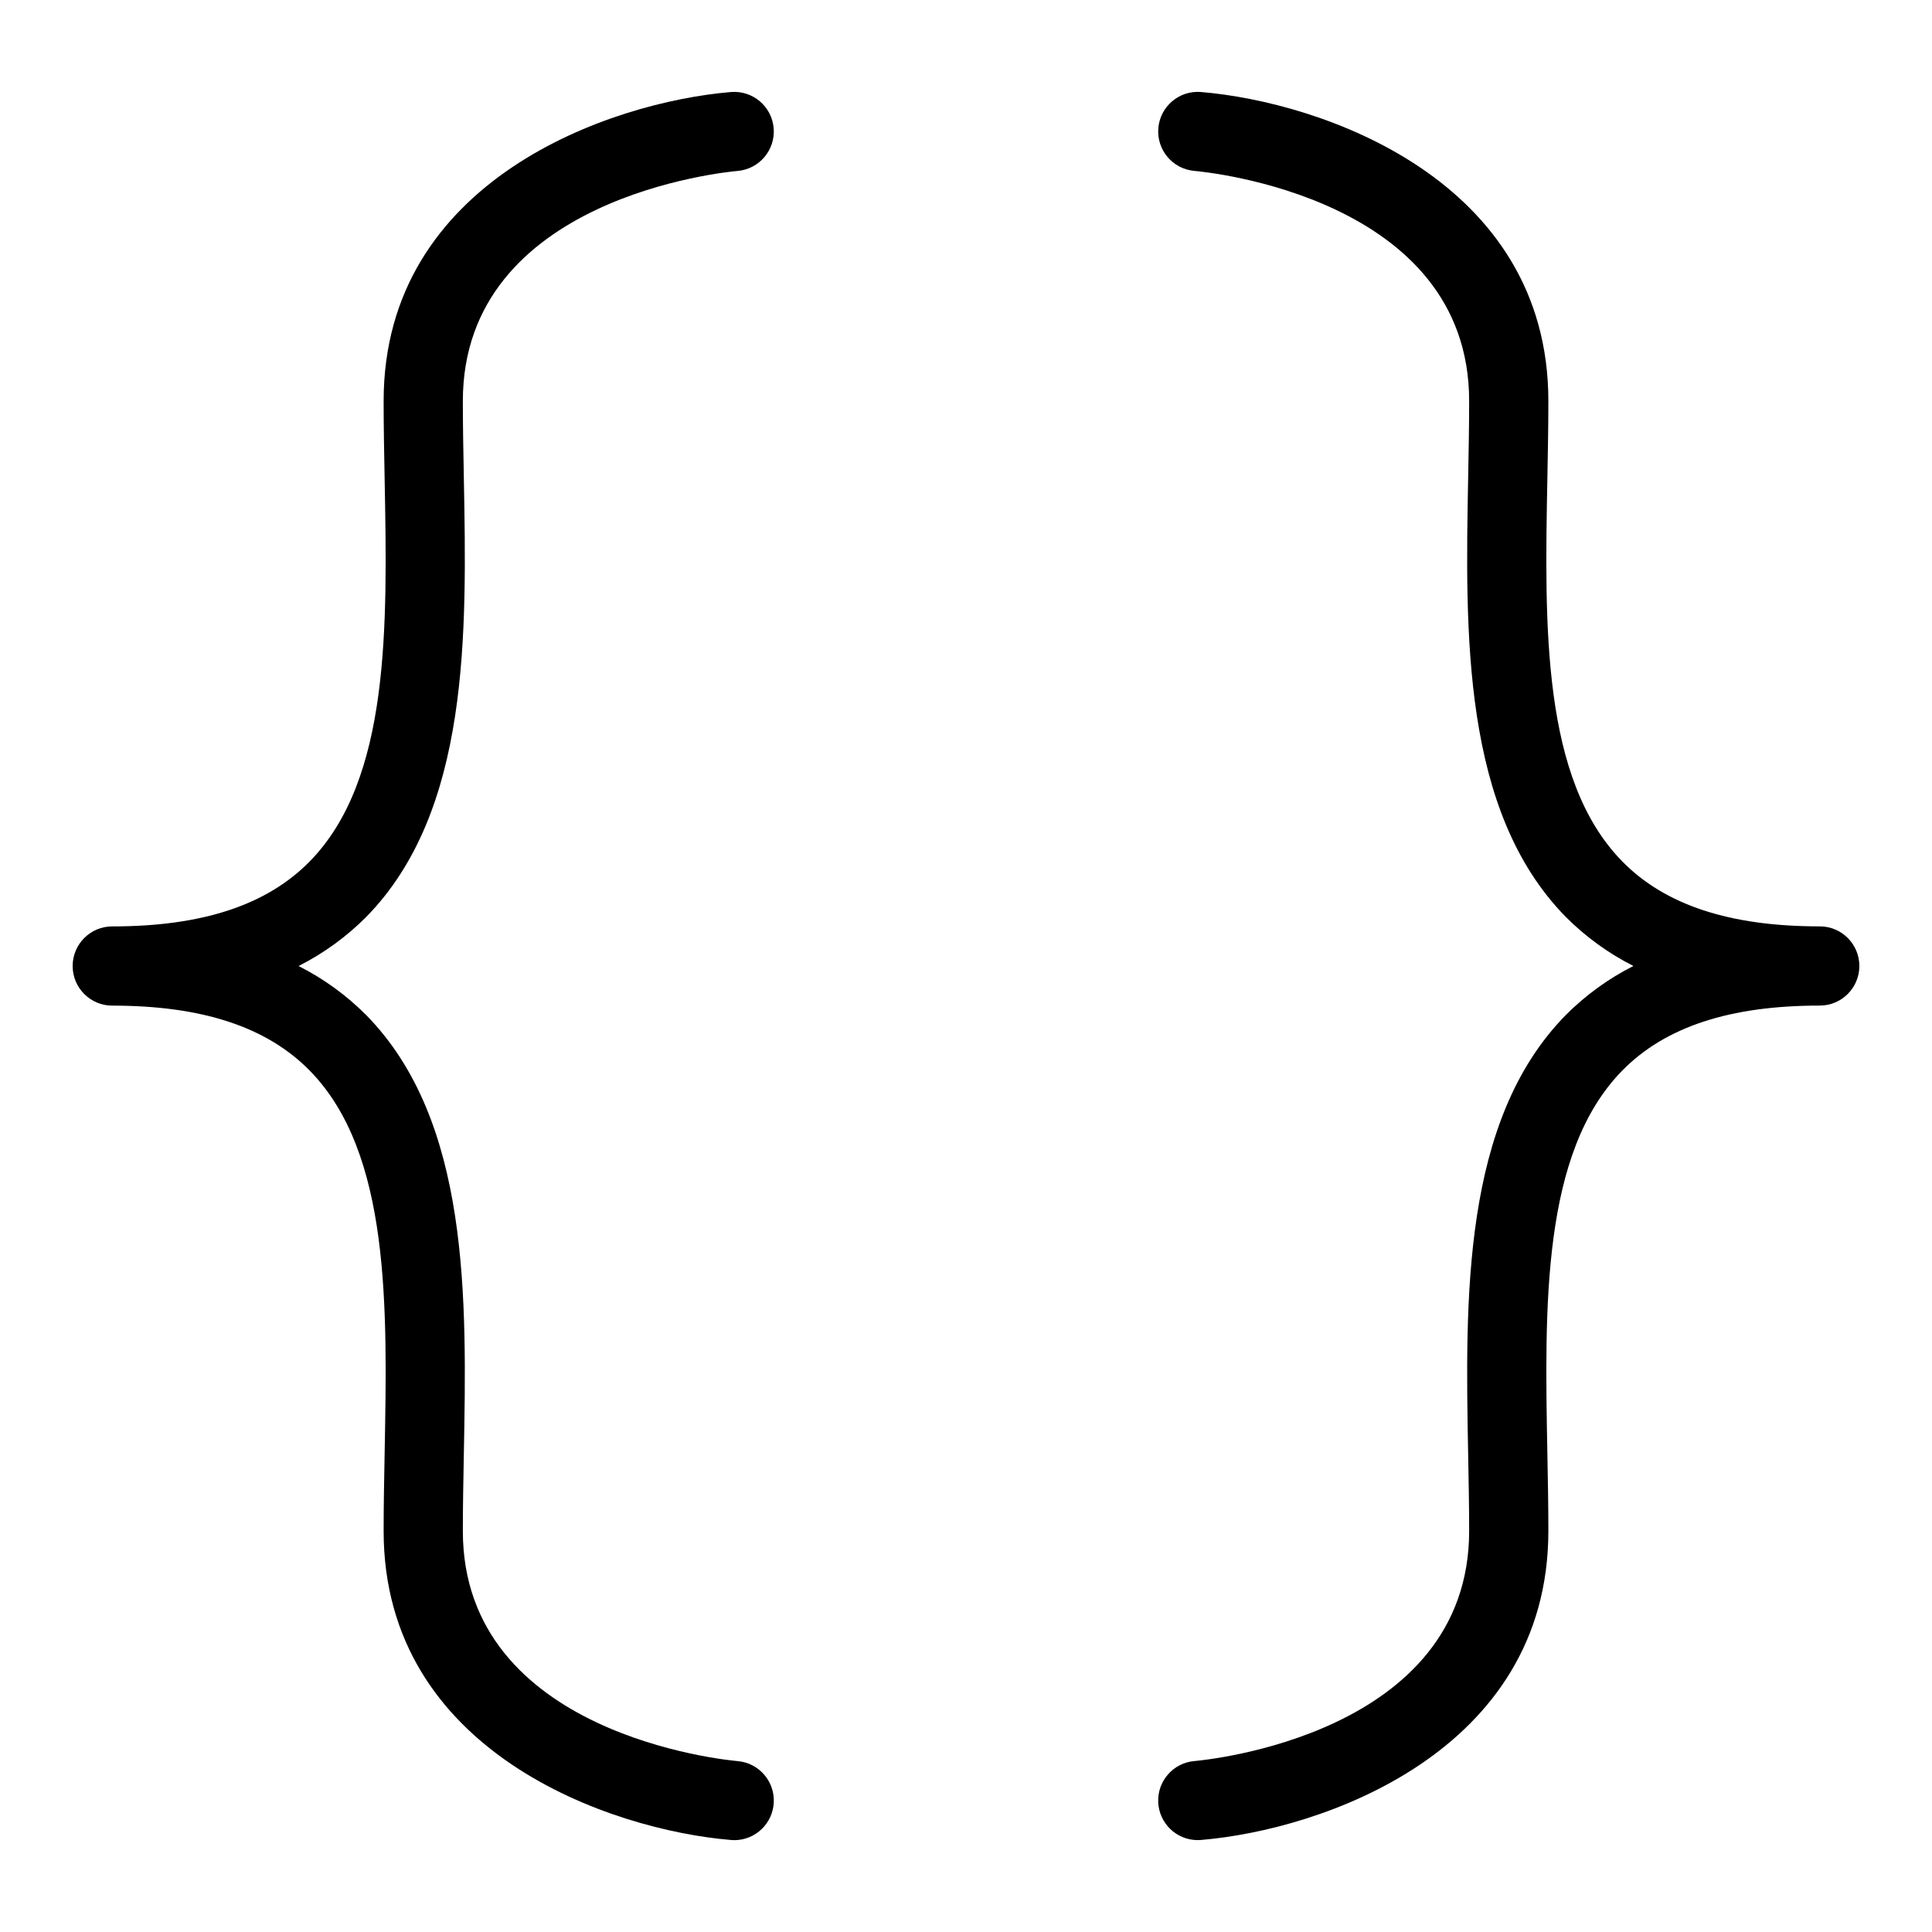 <?xml version="1.0" encoding="UTF-8"?>
<!-- Uploaded to: SVG Repo, www.svgrepo.com, Generator: SVG Repo Mixer Tools -->
<svg fill="#000000" width="800px" height="800px" version="1.1" viewBox="144 144 512 512" xmlns="http://www.w3.org/2000/svg">
 <g>
  <path d="m339.47 189.3c5.766-0.496 10.043-5.566 9.559-11.336-0.484-5.766-5.547-10.051-11.316-9.574-31.836 2.644-92.047 23.176-92.047 81.887 0 6.641 0.129 13.5 0.262 20.469 0.742 39.215 1.508 79.777-19.848 101.54-11.375 11.582-28.492 17.223-52.332 17.223-5.797 0-10.496 4.699-10.496 10.496s4.699 10.496 10.496 10.496c23.84 0 40.961 5.637 52.332 17.219 21.355 21.762 20.594 62.32 19.848 101.54-0.133 6.969-0.262 13.828-0.262 20.469 0 58.711 60.207 79.242 92.047 81.887v0.004c0.293 0.027 0.586 0.043 0.883 0.039 5.617-0.008 10.23-4.441 10.465-10.055 0.238-5.613-3.992-10.418-9.59-10.895-2.973-0.258-72.812-6.938-72.812-60.977 0-6.519 0.129-13.242 0.258-20.07 0.785-41.523 1.676-88.582-25.852-116.64-5.246-5.266-11.297-9.664-17.934-13.016 6.637-3.356 12.688-7.75 17.934-13.02 27.527-28.055 26.633-75.113 25.852-116.64-0.129-6.828-0.258-13.551-0.258-20.07 0-54.035 69.84-60.719 72.812-60.973z"/>
  <path d="m626.25 389.5c-23.84 0-40.961-5.637-52.332-17.219-21.355-21.762-20.594-62.32-19.848-101.54 0.133-6.969 0.262-13.828 0.262-20.469 0-58.711-60.207-79.242-92.047-81.887v-0.004c-5.766-0.477-10.832 3.809-11.316 9.574-0.484 5.769 3.793 10.84 9.559 11.336 2.973 0.258 72.812 6.938 72.812 60.977 0 6.519-0.129 13.242-0.258 20.07-0.785 41.523-1.676 88.582 25.852 116.64v-0.004c5.246 5.269 11.301 9.664 17.934 13.02-6.633 3.352-12.688 7.75-17.934 13.016-27.527 28.055-26.633 75.113-25.852 116.64 0.129 6.828 0.258 13.551 0.258 20.07 0 54.039-69.84 60.723-72.812 60.977-5.598 0.477-9.824 5.281-9.59 10.895s4.848 10.047 10.469 10.055c0.293 0.004 0.586-0.012 0.879-0.039 31.836-2.644 92.047-23.176 92.047-81.887 0-6.641-0.129-13.5-0.262-20.469-0.742-39.215-1.508-79.777 19.848-101.54 11.375-11.586 28.492-17.223 52.332-17.223 5.797 0 10.496-4.699 10.496-10.496s-4.699-10.496-10.496-10.496z"/>
 </g>
</svg>